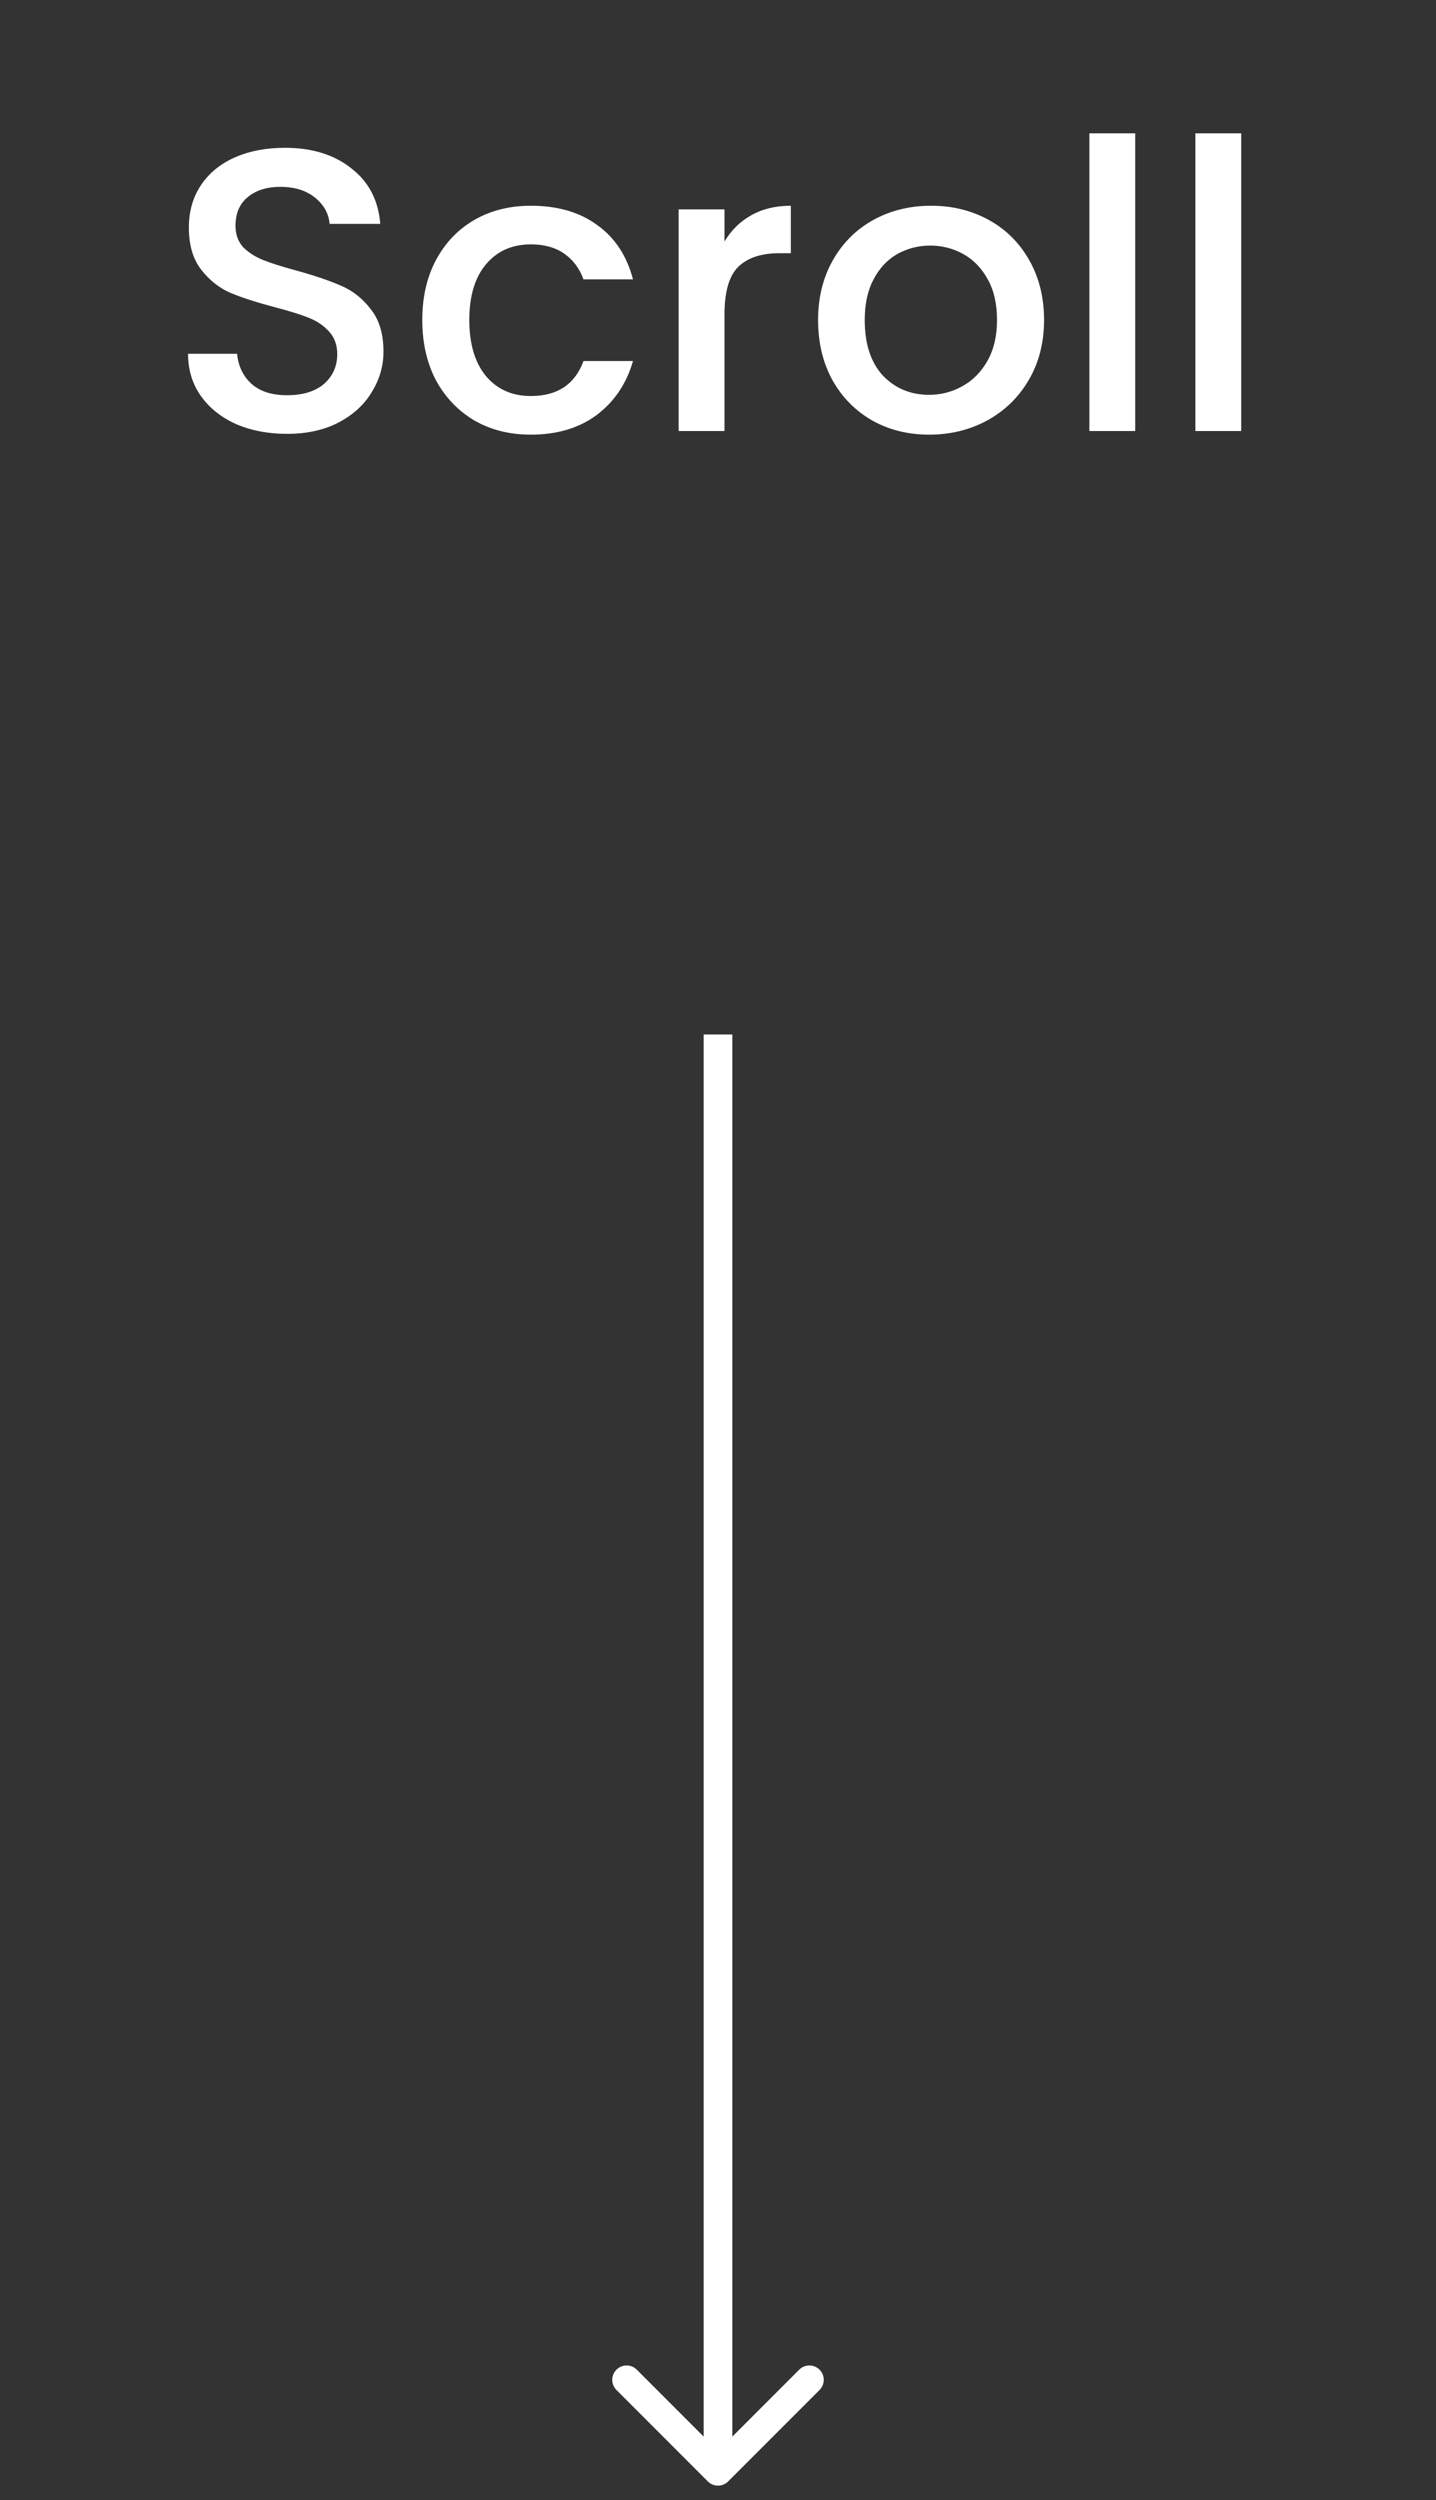 <svg width="50" height="87" viewBox="0 0 50 87" fill="none" xmlns="http://www.w3.org/2000/svg">
<rect x="0" y="0" width="50" height="87" fill="#333333" stroke="none"/>
<path d="M9.992 15.098C9.339 15.098 8.751 14.986 8.228 14.762C7.706 14.529 7.295 14.202 6.996 13.782C6.698 13.362 6.548 12.872 6.548 12.312H8.256C8.294 12.732 8.457 13.077 8.746 13.348C9.045 13.619 9.46 13.754 9.992 13.754C10.543 13.754 10.972 13.623 11.28 13.362C11.588 13.091 11.742 12.746 11.742 12.326C11.742 11.999 11.644 11.733 11.448 11.528C11.262 11.323 11.024 11.164 10.734 11.052C10.454 10.94 10.062 10.819 9.558 10.688C8.924 10.52 8.406 10.352 8.004 10.184C7.612 10.007 7.276 9.736 6.996 9.372C6.716 9.008 6.576 8.523 6.576 7.916C6.576 7.356 6.716 6.866 6.996 6.446C7.276 6.026 7.668 5.704 8.172 5.48C8.676 5.256 9.26 5.144 9.922 5.144C10.865 5.144 11.635 5.382 12.232 5.858C12.839 6.325 13.175 6.969 13.24 7.79H11.476C11.448 7.435 11.28 7.132 10.972 6.88C10.664 6.628 10.258 6.502 9.754 6.502C9.297 6.502 8.924 6.619 8.634 6.852C8.345 7.085 8.2 7.421 8.2 7.86C8.2 8.159 8.289 8.406 8.466 8.602C8.653 8.789 8.886 8.938 9.166 9.05C9.446 9.162 9.829 9.283 10.314 9.414C10.958 9.591 11.481 9.769 11.882 9.946C12.293 10.123 12.638 10.399 12.918 10.772C13.208 11.136 13.352 11.626 13.352 12.242C13.352 12.737 13.217 13.203 12.946 13.642C12.685 14.081 12.298 14.435 11.784 14.706C11.28 14.967 10.683 15.098 9.992 15.098ZM14.704 11.136C14.704 10.343 14.862 9.647 15.18 9.05C15.506 8.443 15.954 7.977 16.523 7.65C17.093 7.323 17.746 7.16 18.483 7.16C19.417 7.16 20.187 7.384 20.794 7.832C21.41 8.271 21.825 8.901 22.04 9.722H20.317C20.177 9.339 19.953 9.041 19.645 8.826C19.337 8.611 18.95 8.504 18.483 8.504C17.83 8.504 17.308 8.737 16.916 9.204C16.533 9.661 16.341 10.305 16.341 11.136C16.341 11.967 16.533 12.615 16.916 13.082C17.308 13.549 17.83 13.782 18.483 13.782C19.407 13.782 20.019 13.376 20.317 12.564H22.04C21.816 13.348 21.395 13.973 20.779 14.44C20.163 14.897 19.398 15.126 18.483 15.126C17.746 15.126 17.093 14.963 16.523 14.636C15.954 14.3 15.506 13.833 15.18 13.236C14.862 12.629 14.704 11.929 14.704 11.136ZM25.226 8.406C25.459 8.014 25.767 7.711 26.15 7.496C26.542 7.272 27.004 7.16 27.536 7.16V8.812H27.13C26.505 8.812 26.029 8.971 25.702 9.288C25.385 9.605 25.226 10.156 25.226 10.94V15H23.63V7.286H25.226V8.406ZM32.349 15.126C31.621 15.126 30.963 14.963 30.375 14.636C29.787 14.3 29.325 13.833 28.989 13.236C28.653 12.629 28.485 11.929 28.485 11.136C28.485 10.352 28.658 9.657 29.003 9.05C29.349 8.443 29.82 7.977 30.417 7.65C31.015 7.323 31.682 7.16 32.419 7.16C33.157 7.16 33.824 7.323 34.421 7.65C35.019 7.977 35.49 8.443 35.835 9.05C36.181 9.657 36.353 10.352 36.353 11.136C36.353 11.92 36.176 12.615 35.821 13.222C35.467 13.829 34.981 14.3 34.365 14.636C33.758 14.963 33.087 15.126 32.349 15.126ZM32.349 13.74C32.76 13.74 33.142 13.642 33.497 13.446C33.861 13.25 34.155 12.956 34.379 12.564C34.603 12.172 34.715 11.696 34.715 11.136C34.715 10.576 34.608 10.105 34.393 9.722C34.178 9.33 33.894 9.036 33.539 8.84C33.184 8.644 32.802 8.546 32.391 8.546C31.98 8.546 31.598 8.644 31.243 8.84C30.898 9.036 30.622 9.33 30.417 9.722C30.212 10.105 30.109 10.576 30.109 11.136C30.109 11.967 30.319 12.611 30.739 13.068C31.169 13.516 31.705 13.74 32.349 13.74ZM39.527 4.64V15H37.931V4.64H39.527ZM43.218 4.64V15H41.622V4.64H43.218Z" fill="white"/>
<path d="M24.646 86.354C24.842 86.549 25.158 86.549 25.354 86.354L28.535 83.172C28.731 82.976 28.731 82.66 28.535 82.465C28.34 82.269 28.024 82.269 27.828 82.465L25 85.293L22.172 82.465C21.976 82.269 21.66 82.269 21.465 82.465C21.269 82.66 21.269 82.976 21.465 83.172L24.646 86.354ZM24.5 36L24.5 86L25.5 86L25.5 36L24.5 36Z" fill="white"/>
</svg>
